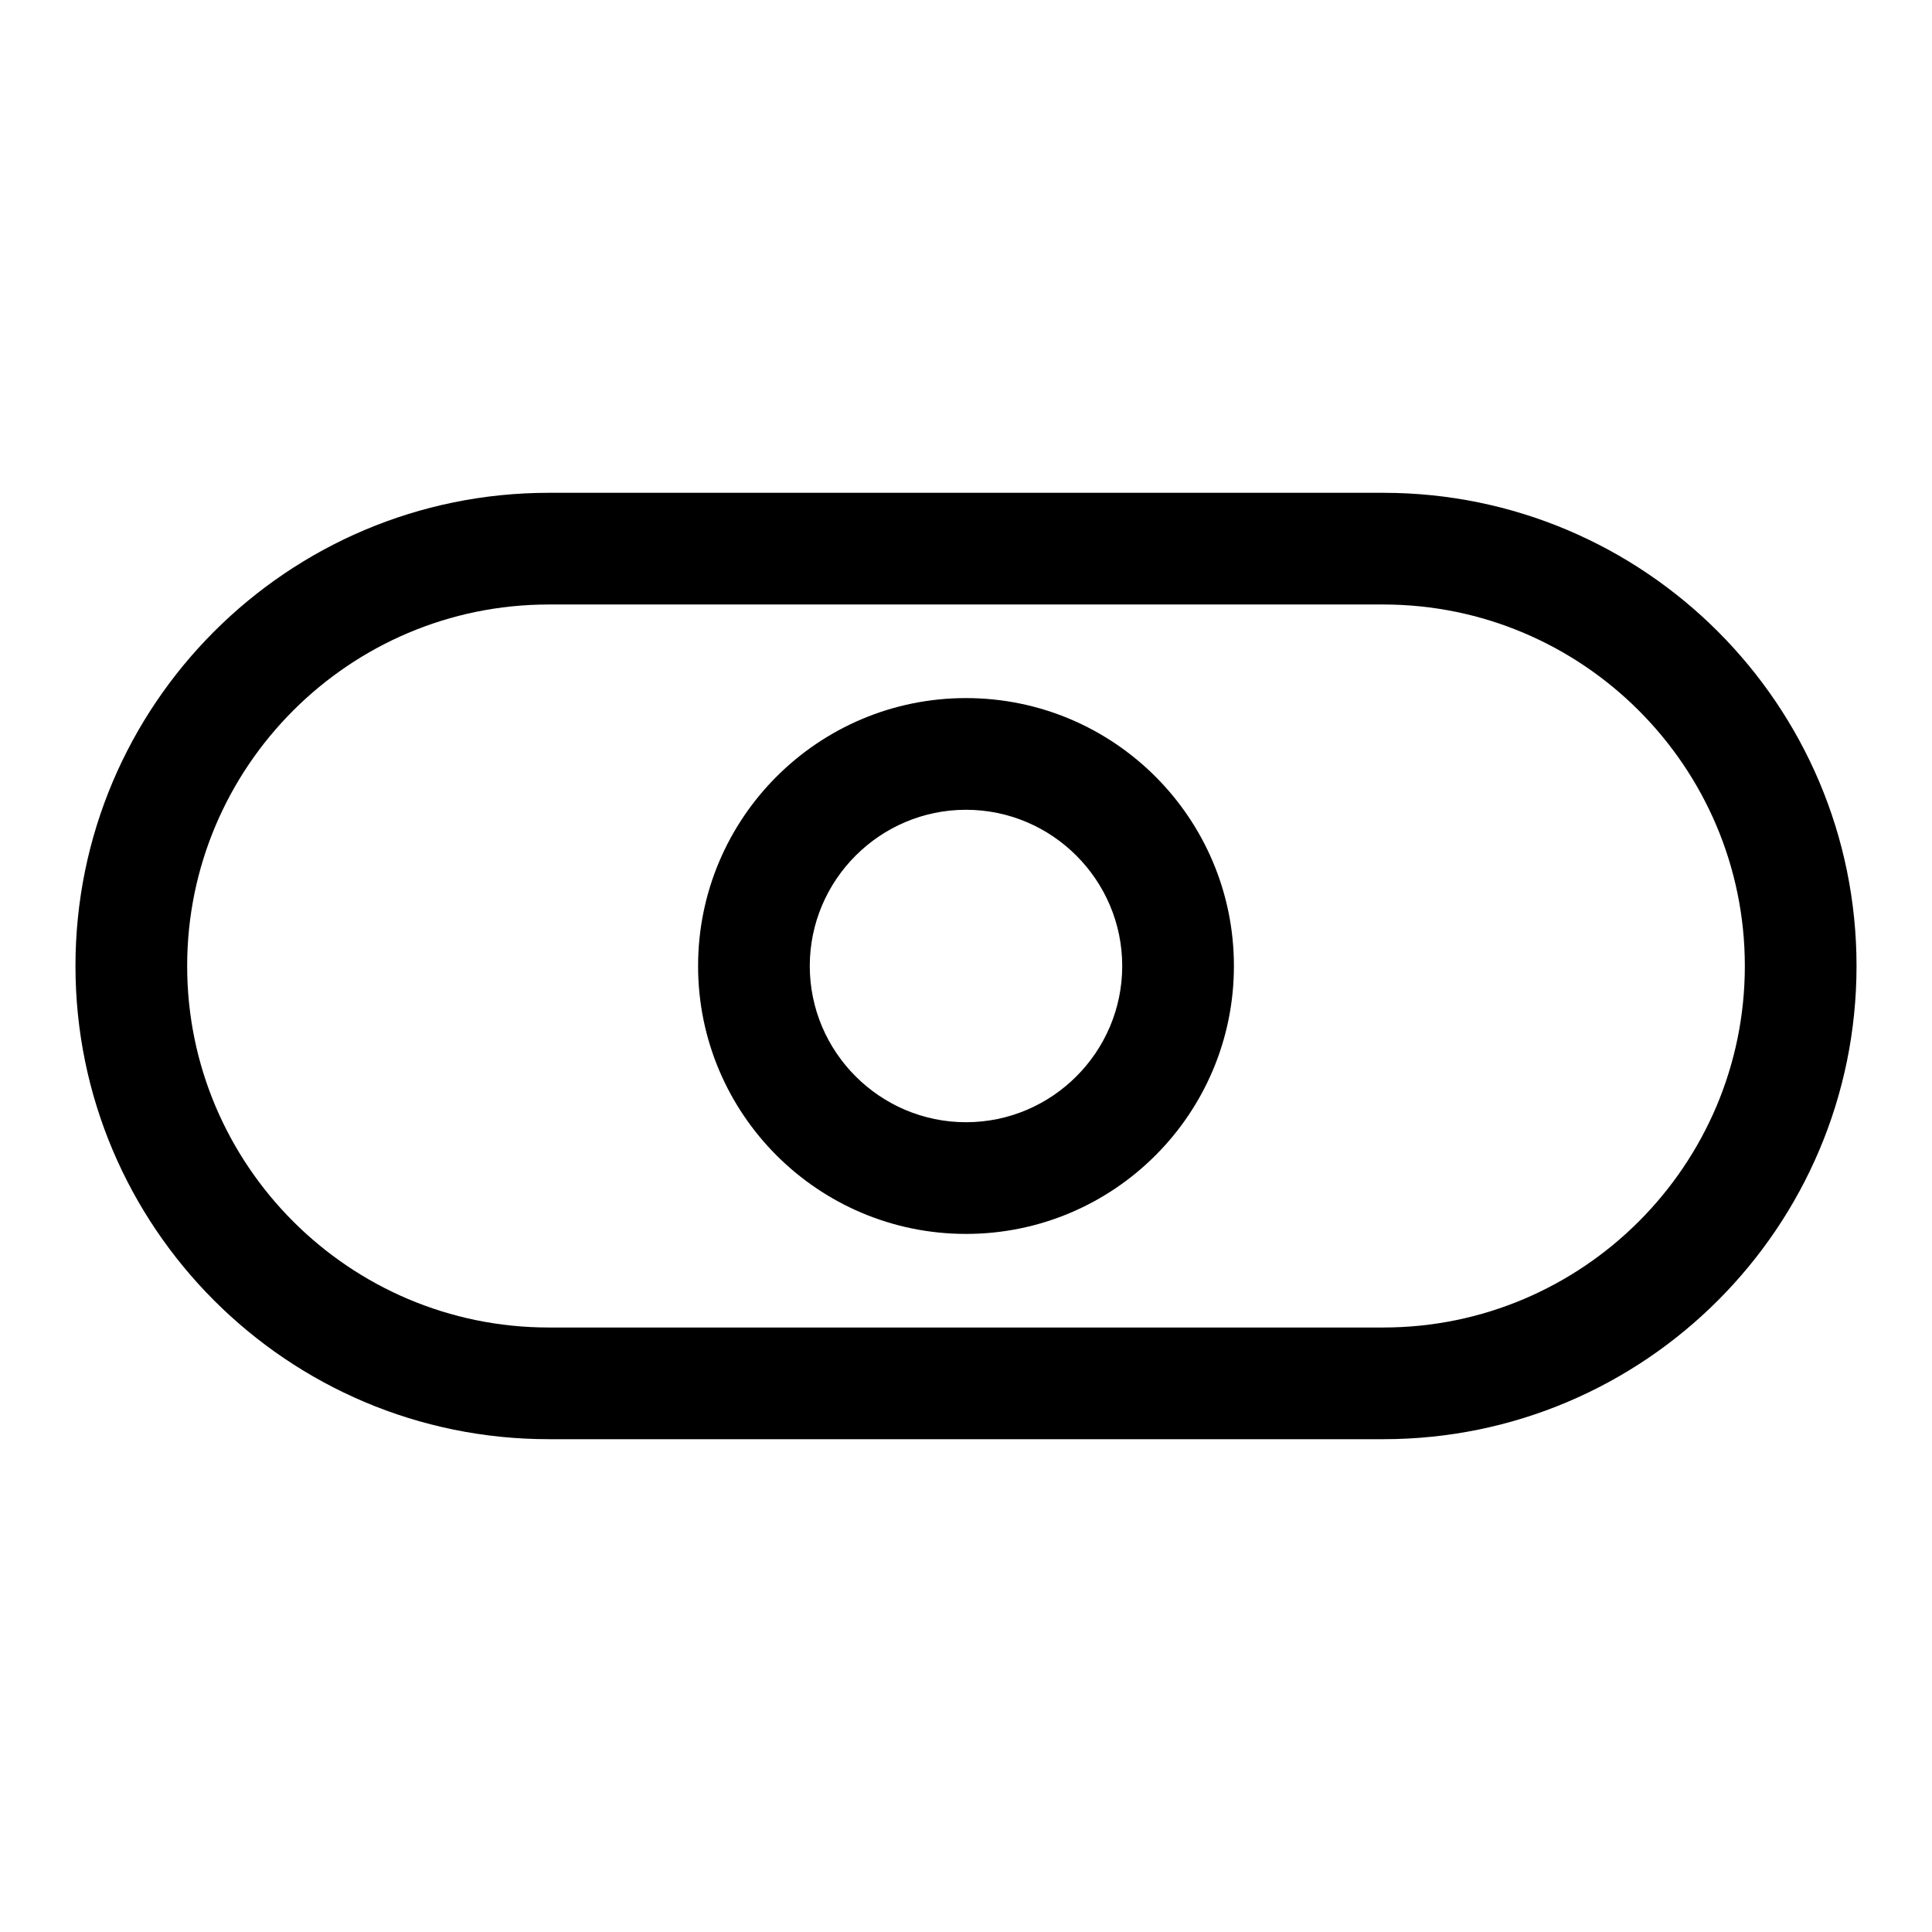 <?xml version="1.0" encoding="utf-8"?>
<!-- Svg Vector Icons : http://www.onlinewebfonts.com/icon -->
<!DOCTYPE svg PUBLIC "-//W3C//DTD SVG 1.1//EN" "http://www.w3.org/Graphics/SVG/1.1/DTD/svg11.dtd">
<svg version="1.1" xmlns="http://www.w3.org/2000/svg" xmlns:xlink="http://www.w3.org/1999/xlink" x="0px" y="0px" viewBox="0 0 256 256" enable-background="new 0 0 256 256" xml:space="preserve">
<g> <path fill="#000000" d="M183.3,190.7H72.7C38.1,190.7,10,162.6,10,128c0-34.6,28.1-62.7,62.7-62.7h110.6 c34.6,0,62.7,28.1,62.7,62.7C246,162.6,217.9,190.7,183.3,190.7z M72.7,80.1c-26.4,0-47.9,21.5-47.9,47.9 c0,26.4,21.5,47.9,47.9,47.9h110.6c26.4,0,47.9-21.5,47.9-47.9c0-26.4-21.5-47.9-47.9-47.9H72.7z"/> <path fill="#000000" d="M128,163.5c-19.6,0-35.5-15.9-35.5-35.5s15.9-35.5,35.5-35.5s35.5,15.9,35.5,35.5S147.6,163.5,128,163.5z  M128,107.3c-11.4,0-20.7,9.3-20.7,20.7s9.3,20.7,20.7,20.7c11.4,0,20.7-9.3,20.7-20.7S139.4,107.3,128,107.3z"/></g>
</svg>